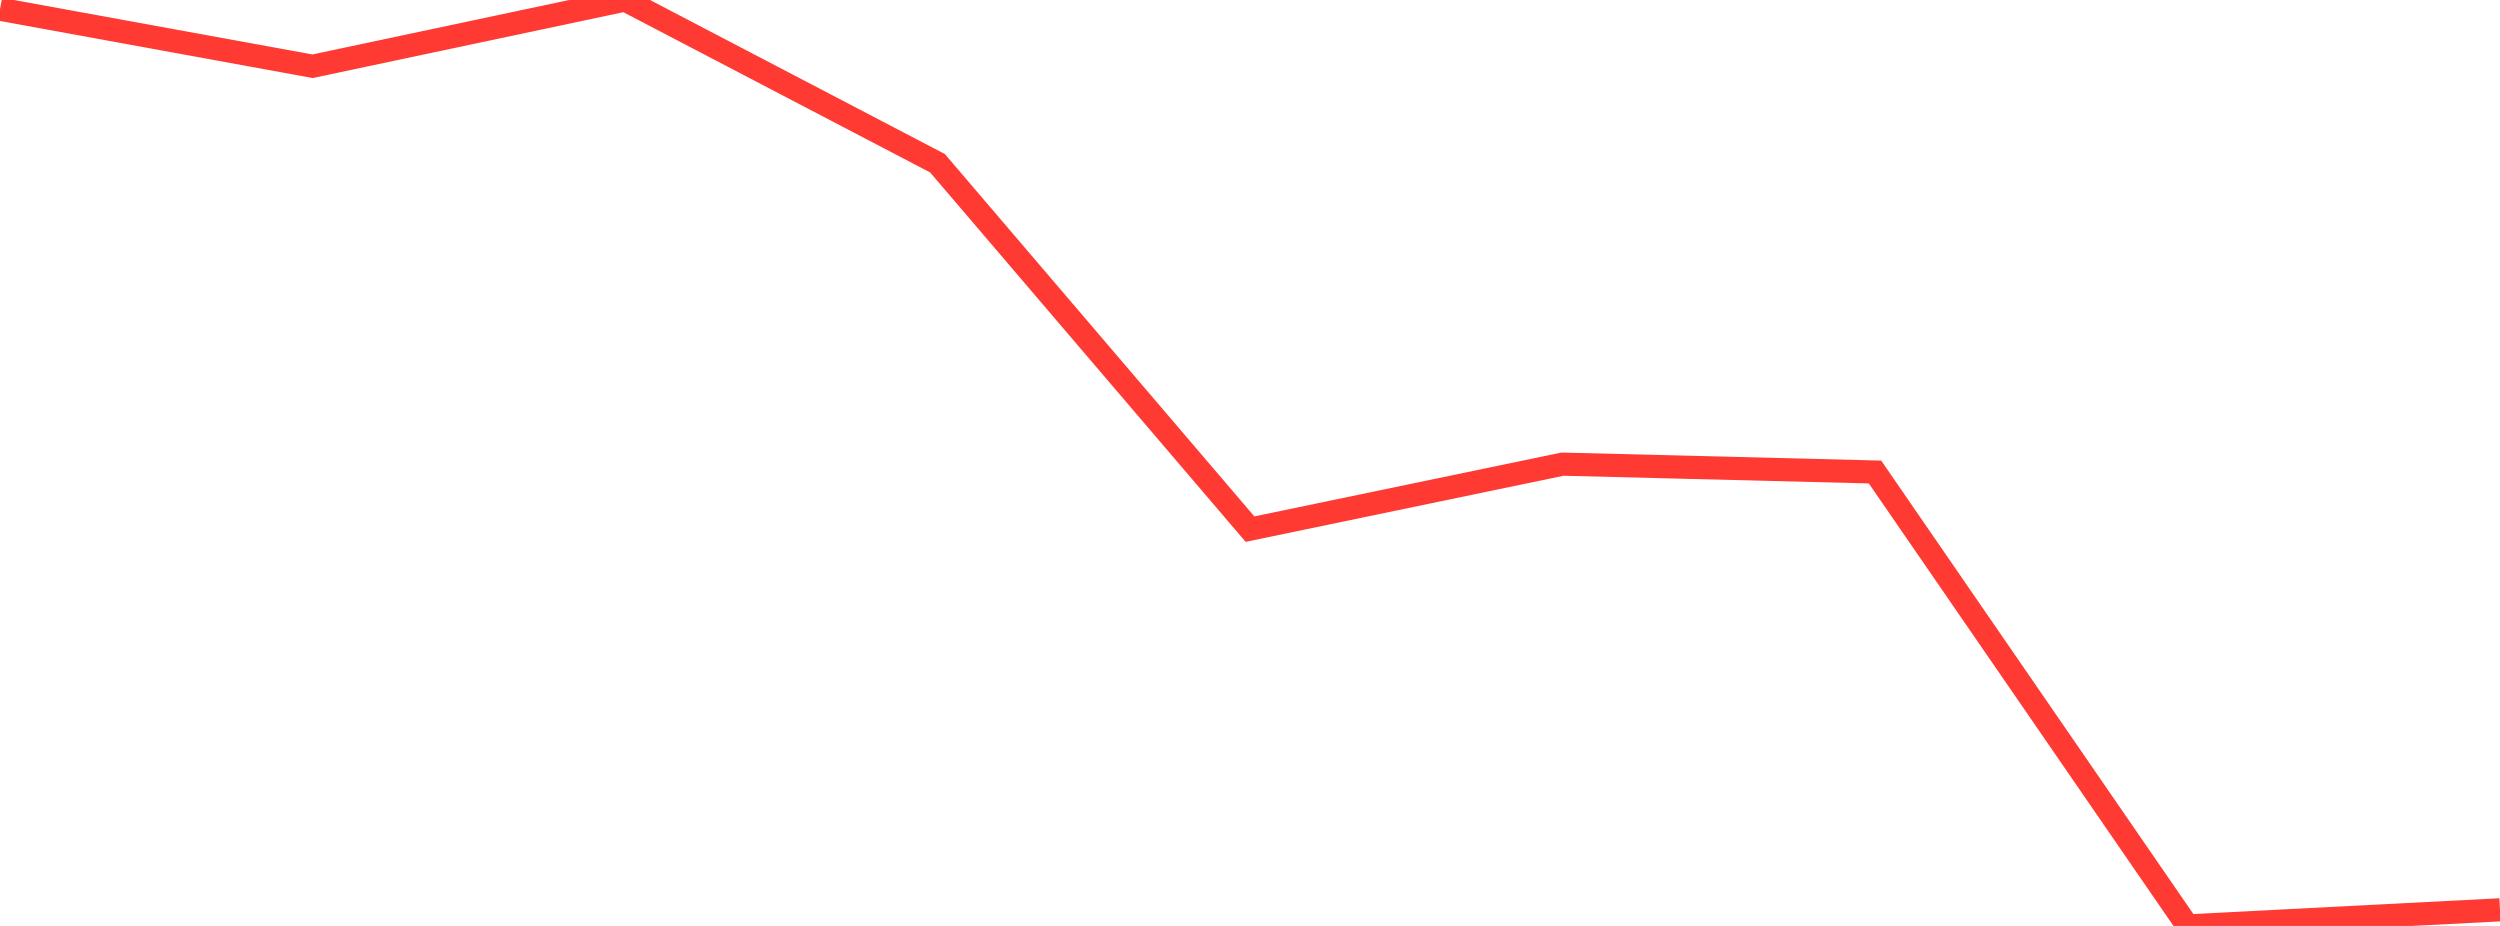 <?xml version="1.0" standalone="no"?>
<!DOCTYPE svg PUBLIC "-//W3C//DTD SVG 1.1//EN" "http://www.w3.org/Graphics/SVG/1.1/DTD/svg11.dtd">

<svg width="135" height="50" viewBox="0 0 135 50" preserveAspectRatio="none" 
  xmlns="http://www.w3.org/2000/svg"
  xmlns:xlink="http://www.w3.org/1999/xlink">


<polyline points="0.0, 0.498 16.875, 3.577 33.75, 0.0 50.625, 8.815 67.5, 28.573 84.375, 25.064 101.25, 25.488 118.125, 50.0 135.0, 49.13" fill="none" stroke="#ff3a33" stroke-width="1.25"/>

</svg>